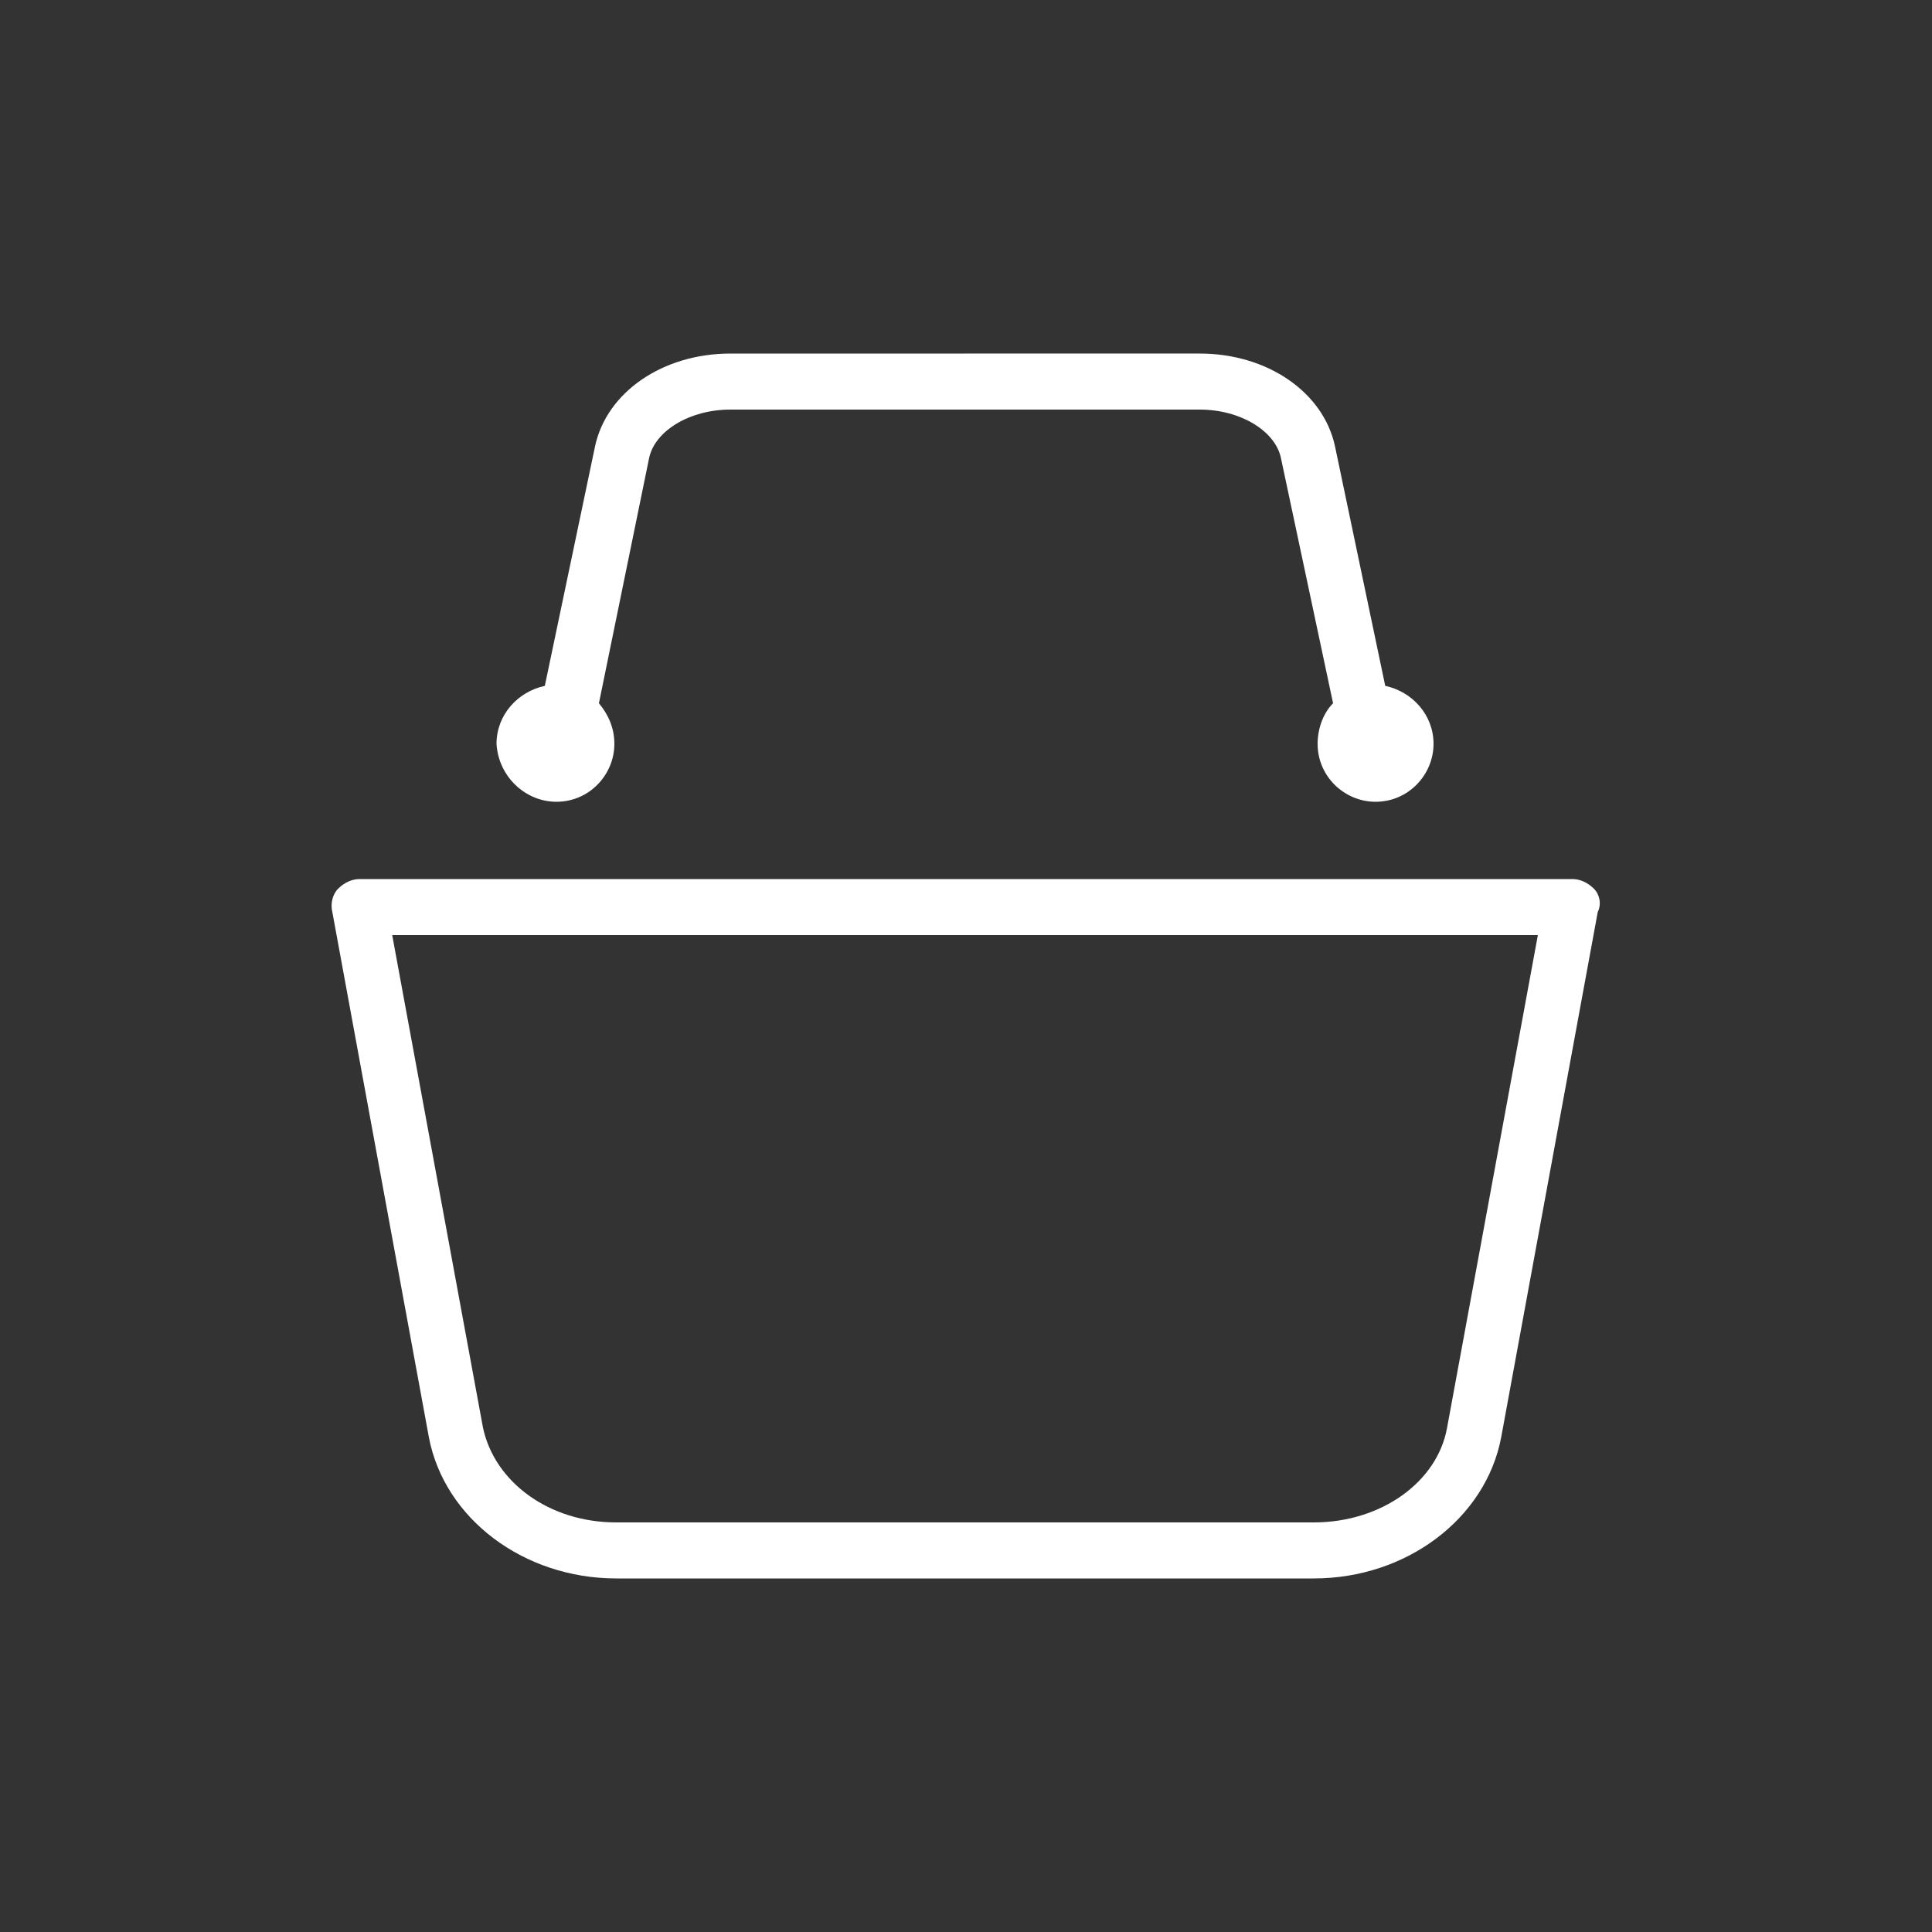 <?xml version="1.0" encoding="UTF-8"?> <svg xmlns="http://www.w3.org/2000/svg" width="1200pt" height="1200pt" version="1.1" viewBox="0 0 1200 1200"><rect x="0" y="0" width="1200" height="1200" fill="#333333" stroke="none"/><g fill="#fff"><path d="m990 552c-3.602-3.602-8.398-6-13.199-6h-753.6c-4.801 0-9.602 2.398-13.199 6-3.602 3.602-4.801 9.602-3.602 14.398l60 326.4c9.602 50.398 58.801 87.602 116.4 87.602h433.2c57.602 0 106.8-37.199 116.4-87.602l60-326.4c2.406-4.797 1.207-10.797-2.394-14.398zm-91.199 334.8c-6 33.602-40.801 58.801-82.801 58.801h-433.2c-42 0-75.602-25.199-82.801-58.801l-56.398-306h711.6z"></path><path d="m345.6 498c20.398 0 36-16.801 36-36 0-9.602-3.602-18-9.602-25.199l31.199-152.4c3.602-16.801 25.199-30 50.398-30h291.6c25.199 0 46.801 13.199 50.398 30l32.402 152.4c-6 6-9.602 15.602-9.602 25.199 0 20.398 16.801 36 36 36 20.398 0 36-16.801 36-36 0-18-13.199-32.398-30-36l-31.199-148.8c-7.199-33.602-42-57.602-84-57.602l-291.6 0.004c-42 0-76.801 24-84 57.602l-31.199 148.8c-16.801 3.602-30 18-30 36 1.199 20.395 17.996 35.996 37.199 35.996z"></path></g></svg> 